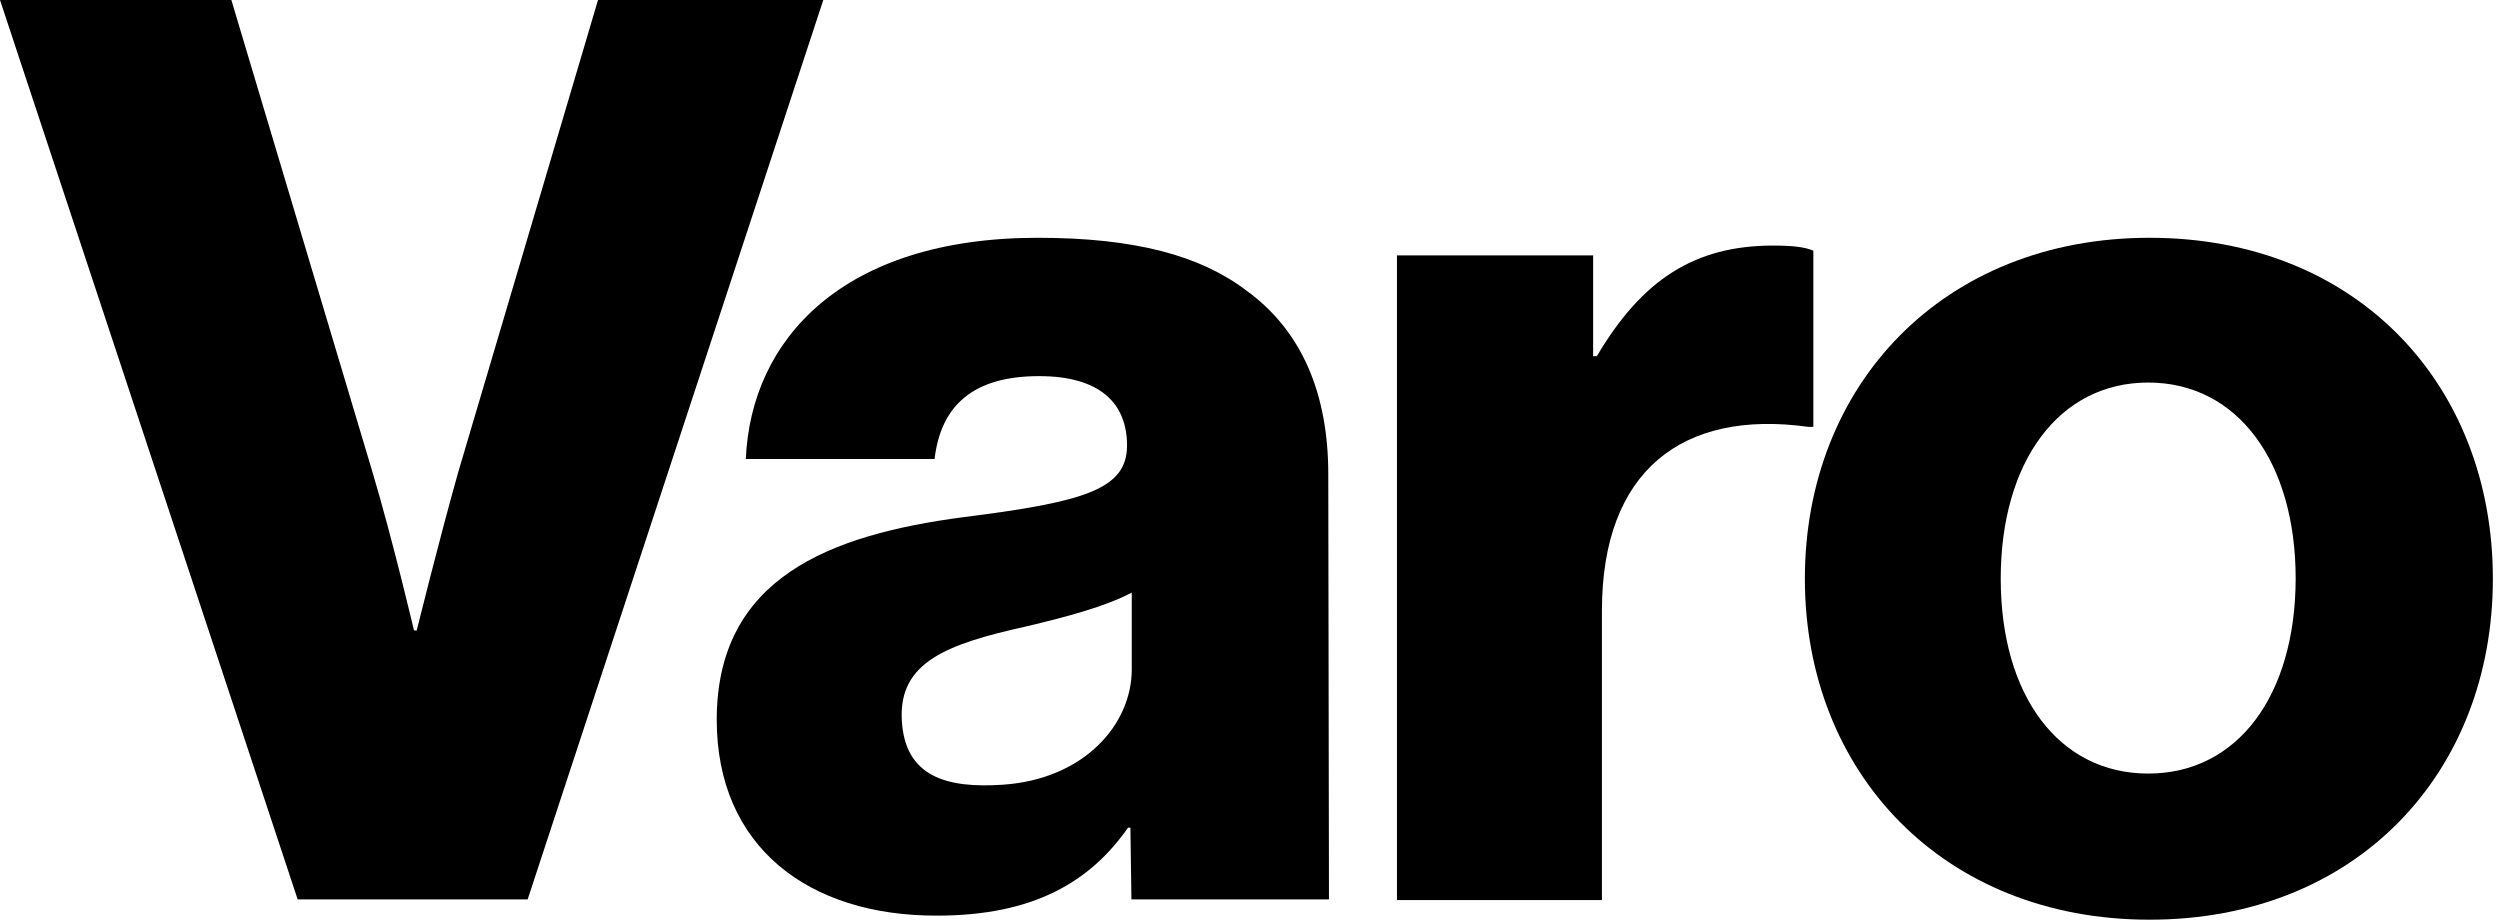 <svg width="193" height="71" viewBox="0 0 193 71" fill="none" xmlns="http://www.w3.org/2000/svg">
<path d="M0 0H17.861L28.75 36.427C30.317 41.675 31.962 48.674 31.962 48.674H32.171C32.171 48.674 33.92 41.597 35.382 36.427L46.167 0H63.558L40.735 69.433H22.979L0 0Z" fill="black"/>
<path d="M87.372 51.677V45.749C85.335 46.82 82.411 47.603 79.225 48.36C73.115 49.718 69.407 51.102 69.616 55.541C69.825 59.98 73.088 60.868 77.397 60.581C83.69 60.163 87.372 55.933 87.372 51.677ZM55.332 55.568C55.332 44.6 64.08 41.284 74.368 39.926C83.69 38.751 87.007 37.785 87.007 34.39C87.007 31.178 84.97 29.037 80.217 29.037C75.177 29.037 72.645 31.257 72.148 35.435H57.578C57.969 26.217 65.046 18.357 80.113 18.357C87.581 18.357 92.647 19.715 96.224 22.431C100.507 25.538 102.543 30.395 102.543 36.61L102.596 69.433H87.346L87.268 63.897H87.085C84.16 68.075 79.799 70.687 72.331 70.687C62.408 70.713 55.332 65.36 55.332 55.568Z" fill="black"/>
<path d="M107.845 19.715H122.99V27.497H123.278C126.777 21.569 130.85 18.958 136.882 18.958C138.345 18.958 139.311 19.062 139.99 19.35V32.954H139.598C129.884 31.596 123.669 36.349 123.669 47.133V69.486H107.845V19.715Z" fill="black"/>
<path d="M177.226 44.679C177.226 35.644 172.734 29.533 165.841 29.533C158.947 29.533 154.456 35.644 154.456 44.679C154.456 53.714 158.947 59.719 165.841 59.719C172.734 59.719 177.2 53.714 177.226 44.679ZM139.336 44.679C139.336 29.716 150.016 18.357 165.945 18.357C181.978 18.357 192.449 29.716 192.449 44.679C192.449 59.641 181.952 71 165.945 71C150.016 71 139.336 59.641 139.336 44.679Z" fill="black"/>
</svg>
